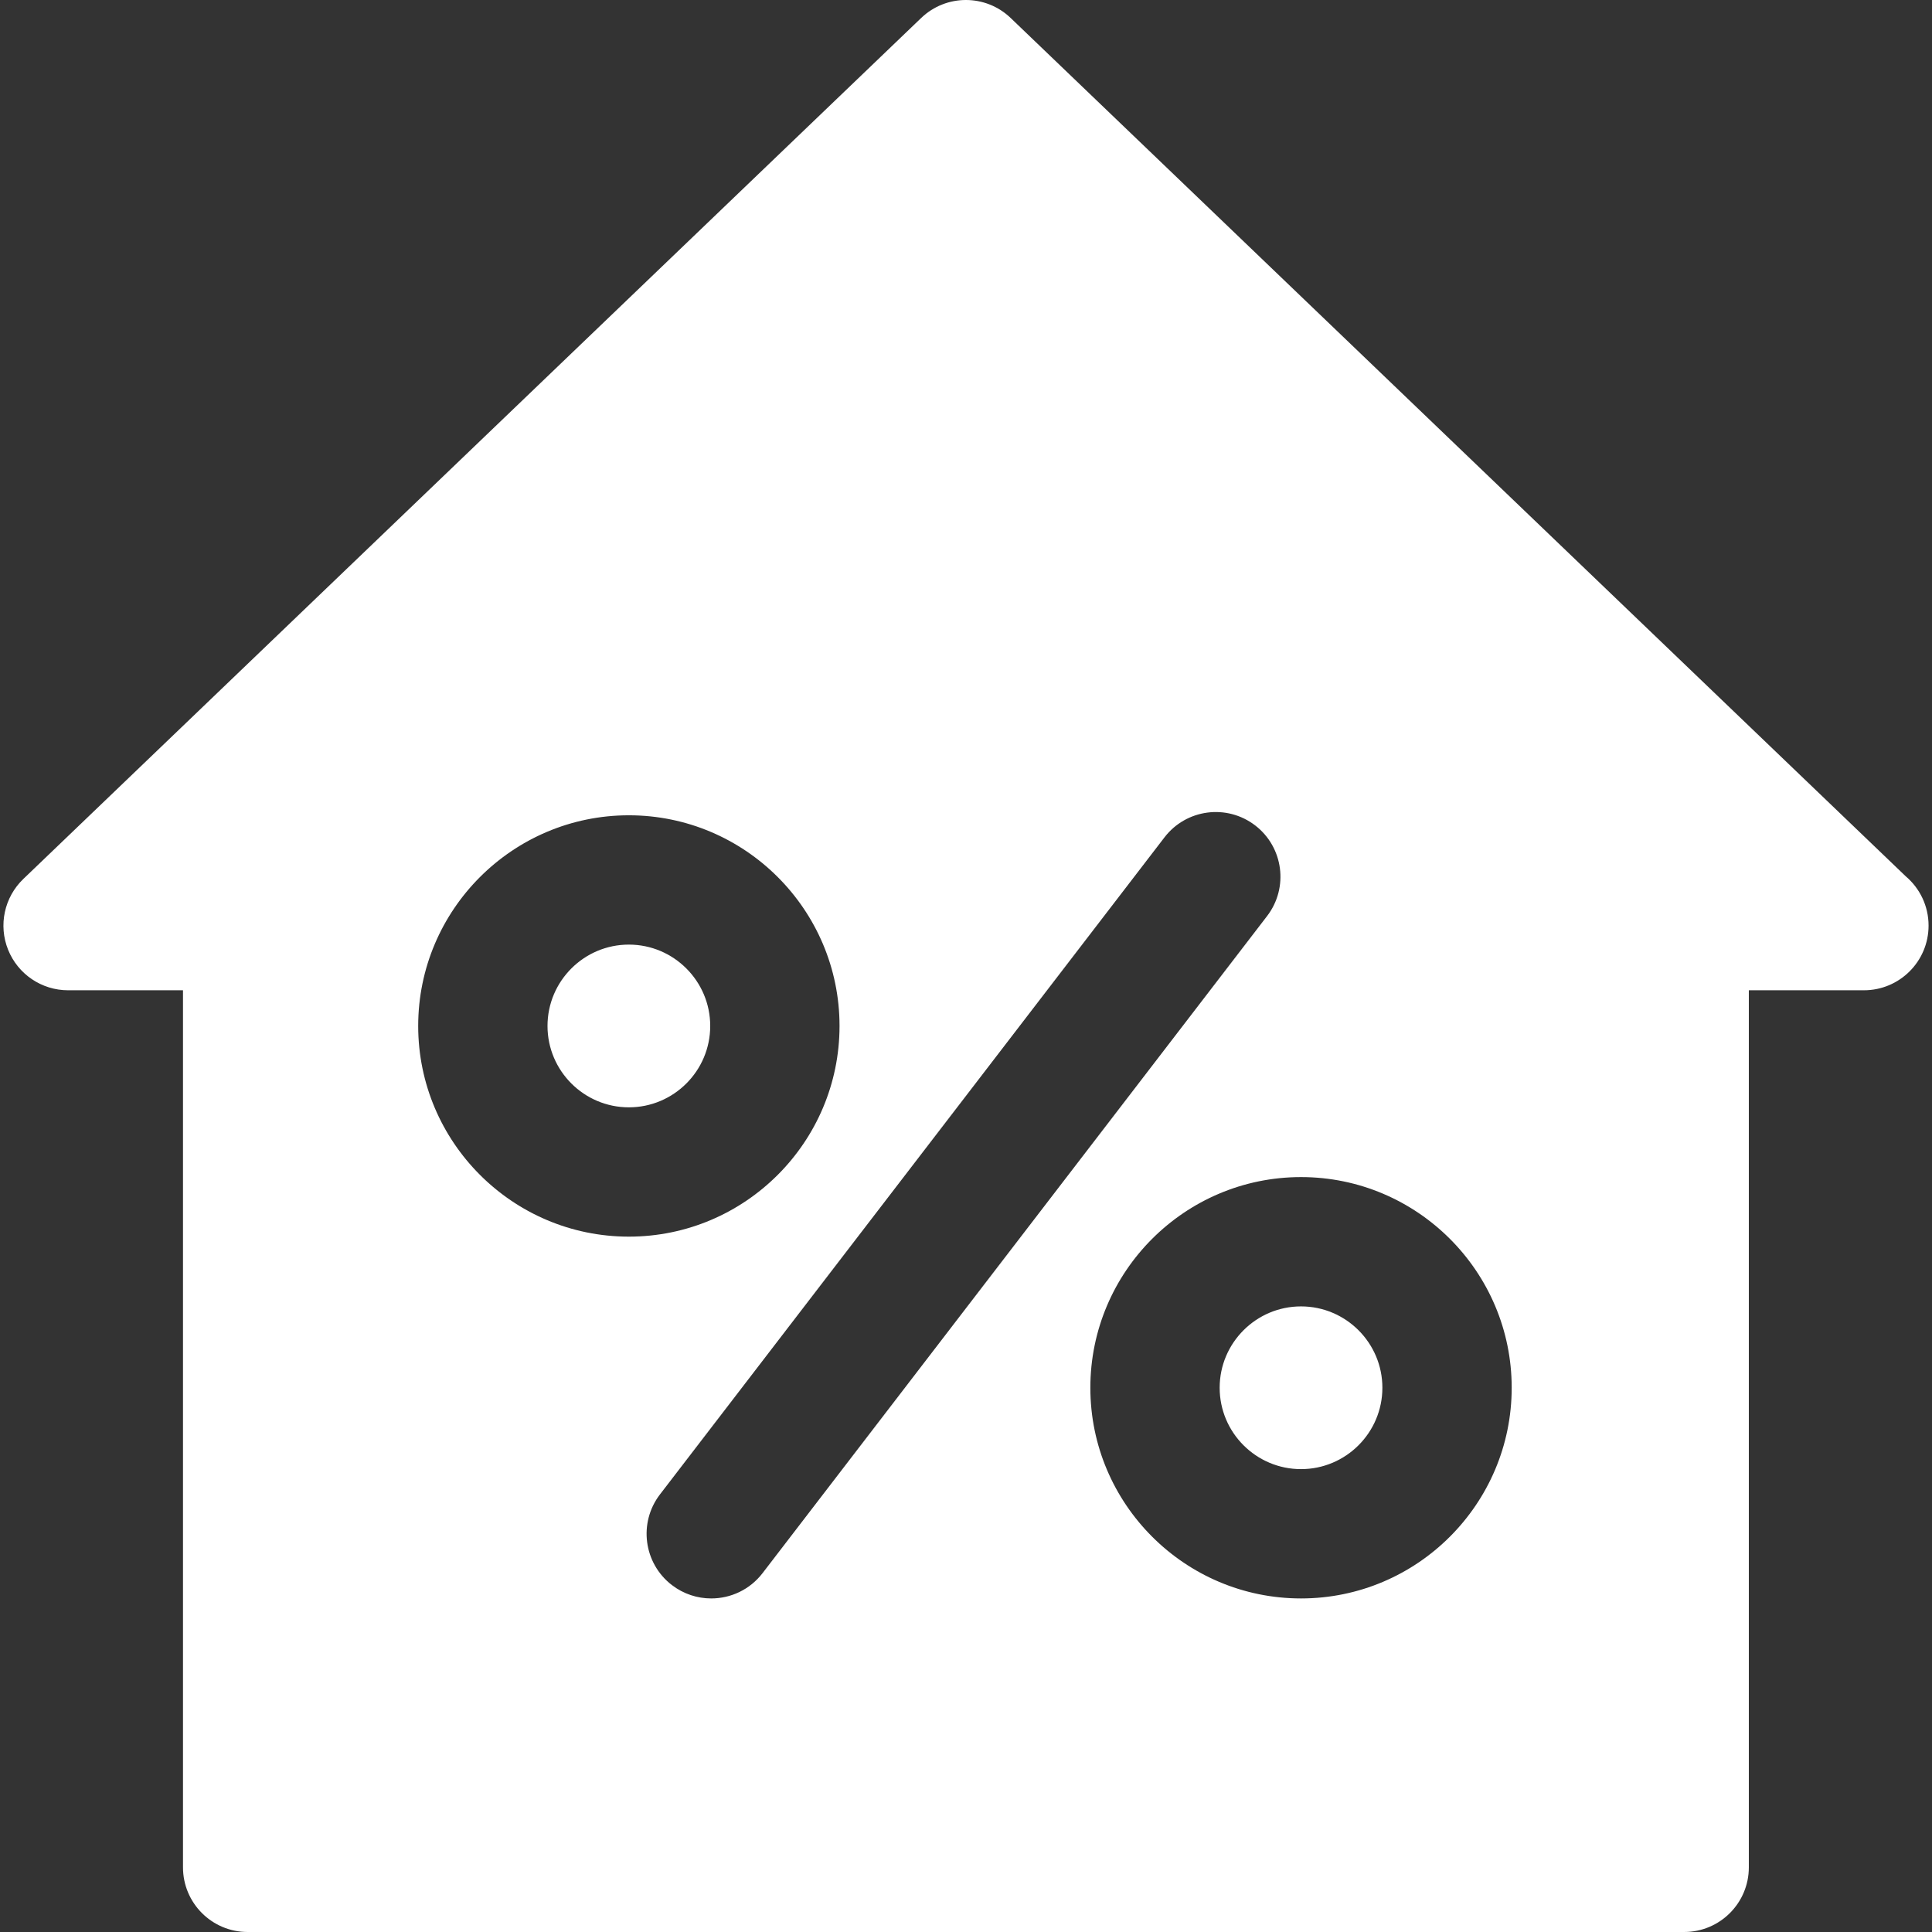 <?xml version="1.0"?>
<svg xmlns="http://www.w3.org/2000/svg" xmlns:xlink="http://www.w3.org/1999/xlink" version="1.1" id="Capa_1" x="0px" y="0px" viewBox="0 0 224.106 224.106" style="enable-background:new 0 0 224.106 224.106;" xml:space="preserve" width="512px" height="512px" class=""><rect x="0" y="0" width="224.106" height="224.106" fill="#333333" stroke="none"/><g><path d="M160.352,160.976c0,5.204-4.233,9.438-9.437,9.438c-5.204,0-9.438-4.233-9.438-9.438  s4.233-9.438,9.438-9.438C156.119,151.539,160.352,155.772,160.352,160.976z M72.946,109.571c-5.204,0-9.437,4.233-9.437,9.438  s4.233,9.438,9.437,9.438c5.204,0,9.437-4.233,9.437-9.438S78.149,109.571,72.946,109.571z M223.708,107.369  c0,4.143-3.358,7.5-7.5,7.5c-0.006,0-0.013,0-0.02,0h-13.329v101.737c0,4.143-3.358,7.5-7.5,7.5H28.727c-4.142,0-7.5-3.357-7.5-7.5  V114.869H7.898c-3.062,0-5.817-1.861-6.959-4.703c-1.142-2.841-0.442-6.091,1.768-8.21L106.852,2.087  c2.901-2.783,7.48-2.783,10.382,0l103.825,99.561C222.68,103.024,223.708,105.077,223.708,107.369z M72.946,143.446  c13.475,0,24.437-10.963,24.437-24.438S86.42,94.571,72.946,94.571c-13.475,0-24.437,10.963-24.437,24.438  S59.471,143.446,72.946,143.446z M88.453,182.481l58.524-76.219c2.522-3.285,1.904-7.993-1.381-10.516  c-3.286-2.522-7.993-1.905-10.517,1.381l-58.524,76.219c-2.522,3.285-1.904,7.993,1.381,10.516c1.362,1.046,2.968,1.552,4.563,1.552  C84.749,185.414,86.976,184.405,88.453,182.481z M175.352,160.976c0-13.475-10.962-24.438-24.437-24.438  c-13.475,0-24.438,10.963-24.438,24.438s10.962,24.438,24.438,24.438C164.39,185.414,175.352,174.451,175.352,160.976z" data-original="#000001" class="active-path" data-old_color="#000001" fill="#FFFFFF"/></g> </svg>
